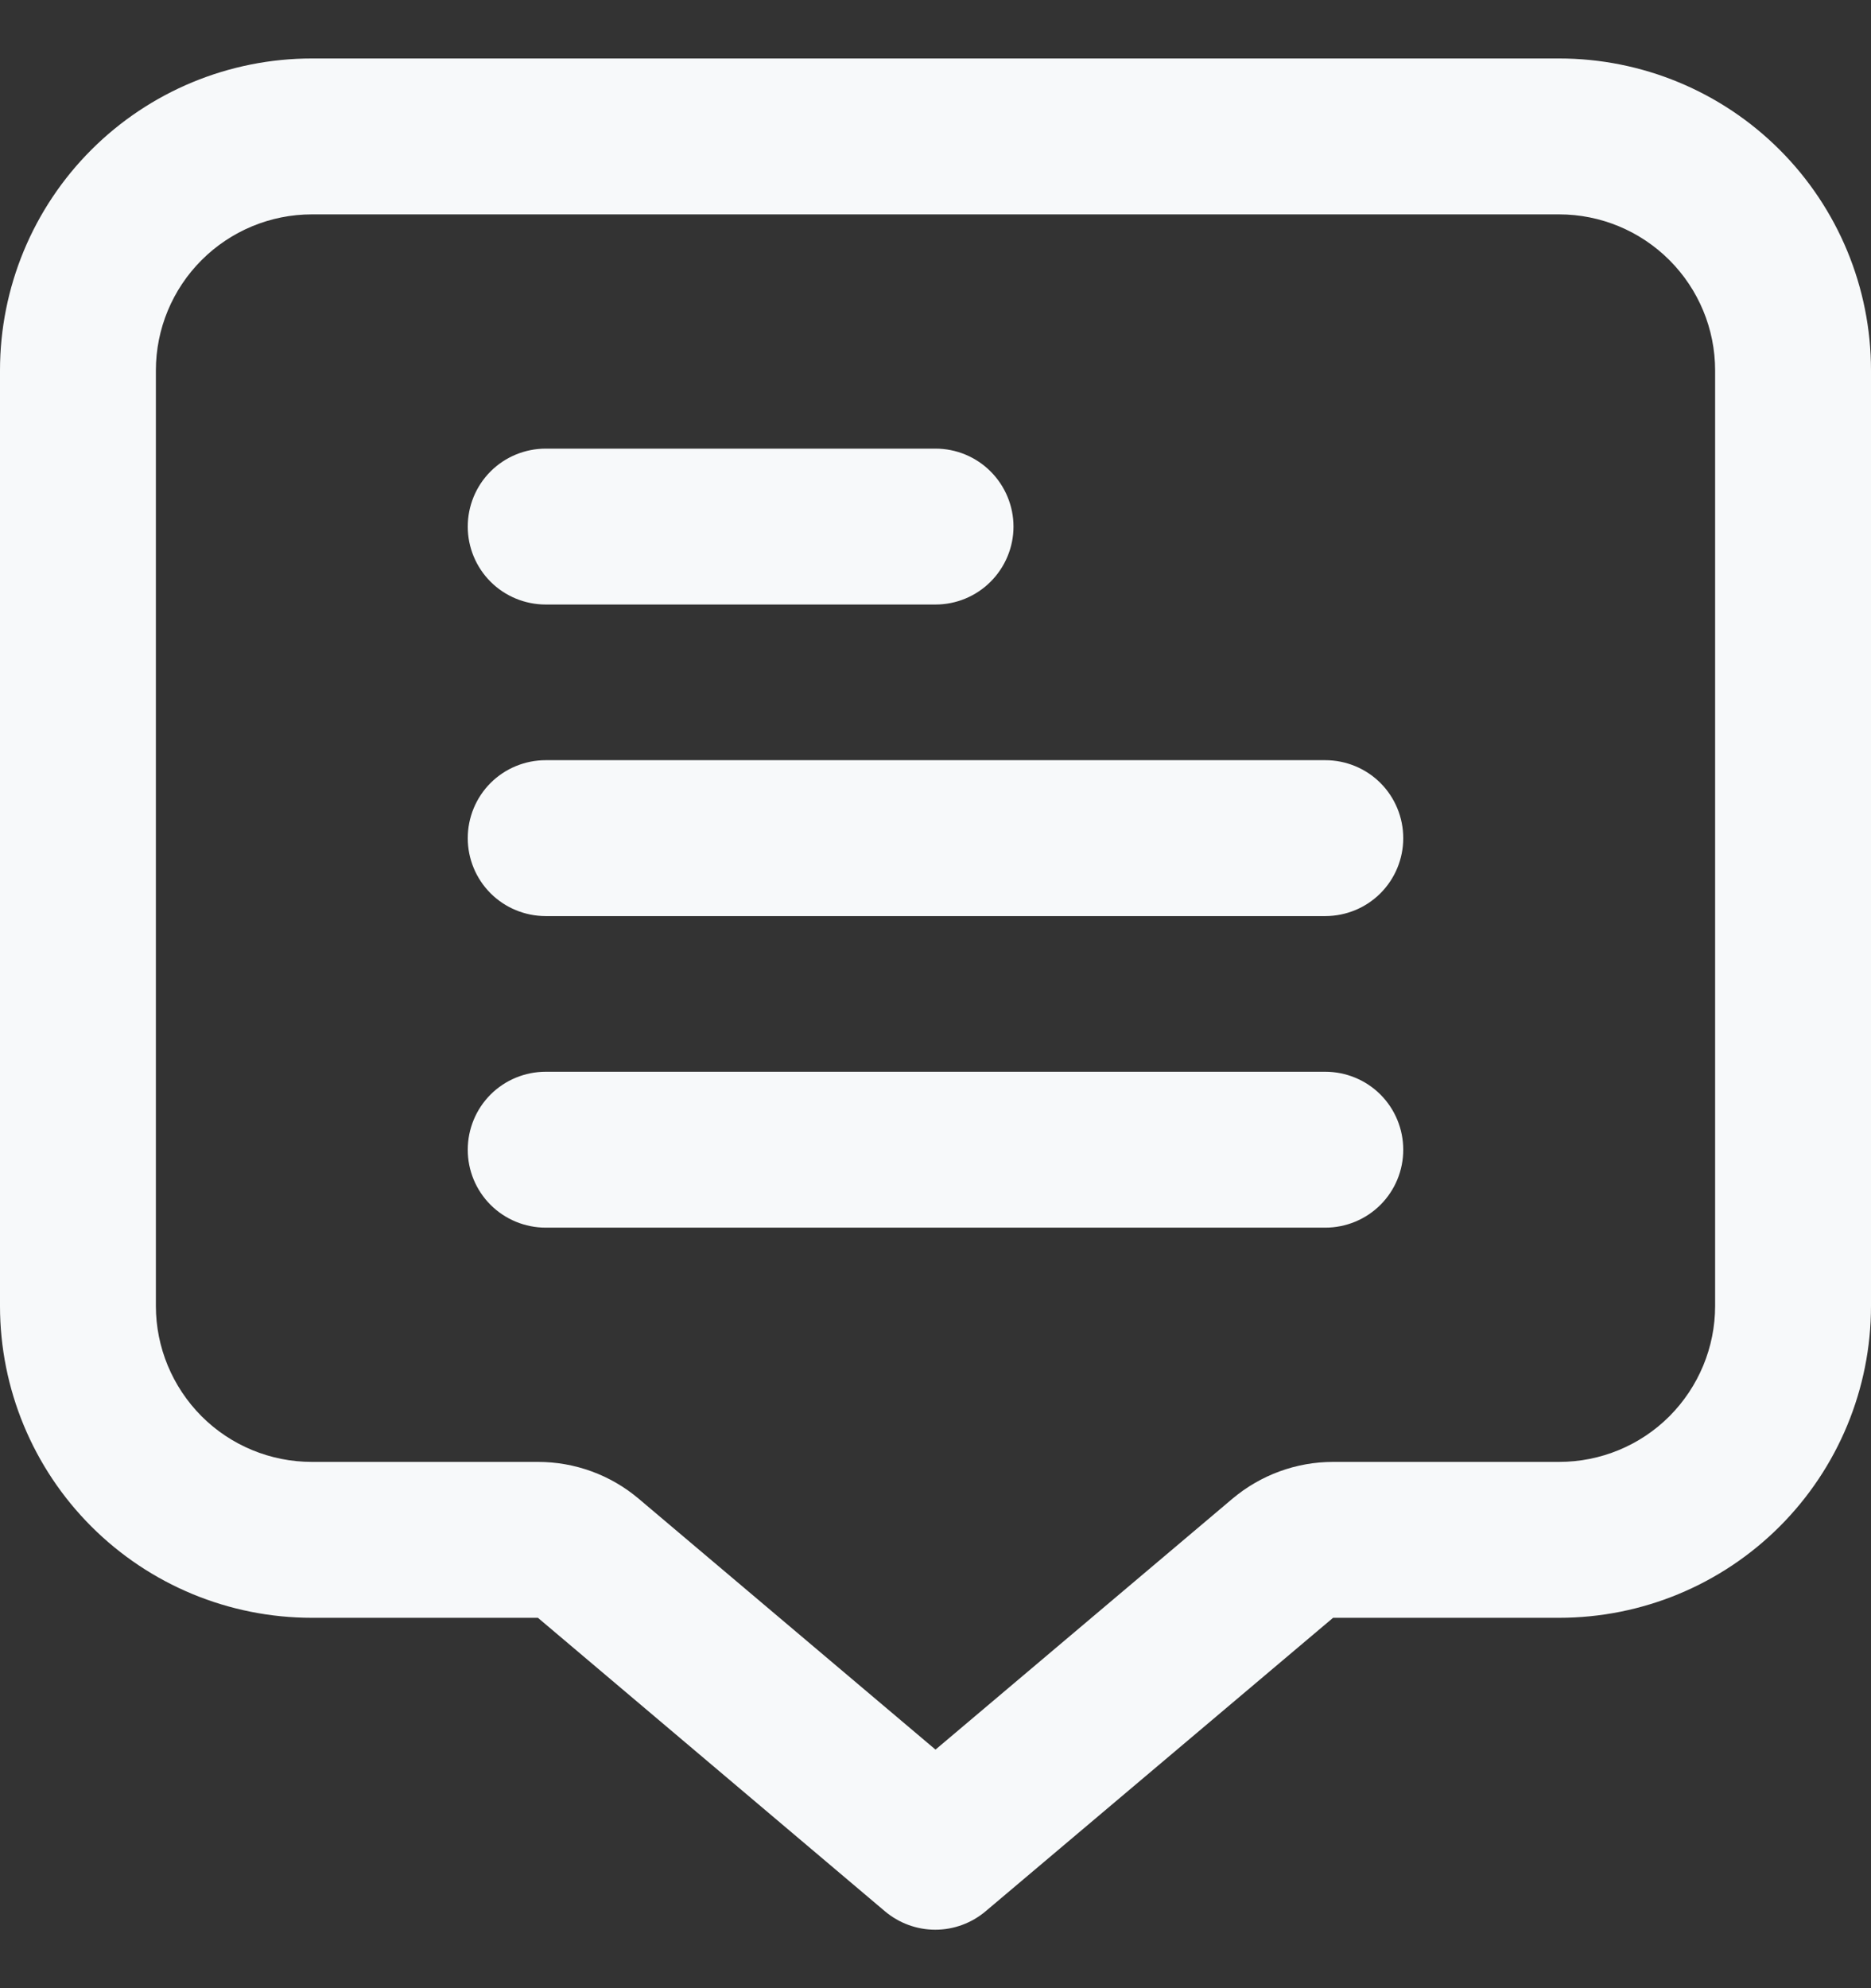 <svg width="16" height="17" viewBox="0 0 16 17" fill="none" xmlns="http://www.w3.org/2000/svg">
    <rect x="0" y="0" width="16" height="17" fill="#333333" stroke="none"/>
    <g clip-path="url(#clip0_3279_7250)">
        <path d="M13.333 0.5H2.667C1.959 0.5 1.281 0.781 0.781 1.281C0.281 1.781 0 2.459 0 3.167L0 11.167C0 11.874 0.281 12.552 0.781 13.052C1.281 13.552 1.959 13.833 2.667 13.833H4.6L7.567 16.342C7.688 16.444 7.84 16.5 7.998 16.5C8.156 16.5 8.308 16.444 8.429 16.342L11.4 13.833H13.333C14.041 13.833 14.719 13.552 15.219 13.052C15.719 12.552 16 11.874 16 11.167V3.167C16 2.459 15.719 1.781 15.219 1.281C14.719 0.781 14.041 0.5 13.333 0.5ZM14.667 11.167C14.667 11.52 14.526 11.859 14.276 12.11C14.026 12.36 13.687 12.5 13.333 12.5H11.4C11.085 12.5 10.78 12.612 10.539 12.815L8 14.96L5.462 12.815C5.221 12.611 4.916 12.5 4.6 12.5H2.667C2.313 12.5 1.974 12.36 1.724 12.11C1.474 11.859 1.333 11.52 1.333 11.167V3.167C1.333 2.813 1.474 2.474 1.724 2.224C1.974 1.974 2.313 1.833 2.667 1.833H13.333C13.687 1.833 14.026 1.974 14.276 2.224C14.526 2.474 14.667 2.813 14.667 3.167V11.167Z" fill="#F7F9FA"/>
        <path d="M4.667 5.169H8C8.177 5.169 8.346 5.099 8.471 4.974C8.596 4.849 8.667 4.679 8.667 4.503C8.667 4.326 8.596 4.156 8.471 4.031C8.346 3.906 8.177 3.836 8 3.836H4.667C4.49 3.836 4.32 3.906 4.195 4.031C4.07 4.156 4 4.326 4 4.503C4 4.679 4.07 4.849 4.195 4.974C4.32 5.099 4.49 5.169 4.667 5.169Z" fill="#F7F9FA"/>
        <path d="M11.333 6.5H4.667C4.49 6.5 4.32 6.57 4.195 6.695C4.07 6.82 4 6.99 4 7.167C4 7.343 4.07 7.513 4.195 7.638C4.32 7.763 4.49 7.833 4.667 7.833H11.333C11.51 7.833 11.68 7.763 11.805 7.638C11.93 7.513 12 7.343 12 7.167C12 6.99 11.93 6.82 11.805 6.695C11.68 6.57 11.51 6.5 11.333 6.5Z" fill="#F7F9FA"/>
        <path d="M11.333 9.164H4.667C4.49 9.164 4.32 9.234 4.195 9.359C4.07 9.484 4 9.654 4 9.831C4 10.008 4.07 10.177 4.195 10.302C4.32 10.427 4.49 10.497 4.667 10.497H11.333C11.51 10.497 11.68 10.427 11.805 10.302C11.93 10.177 12 10.008 12 9.831C12 9.654 11.93 9.484 11.805 9.359C11.68 9.234 11.51 9.164 11.333 9.164Z" fill="#F7F9FA"/>
    </g>
    <defs>
        <clipPath id="clip0_3279_7250">
            <rect width="16" height="16" fill="white" transform="translate(0 0.5)"/>
        </clipPath>
    </defs>
</svg>
